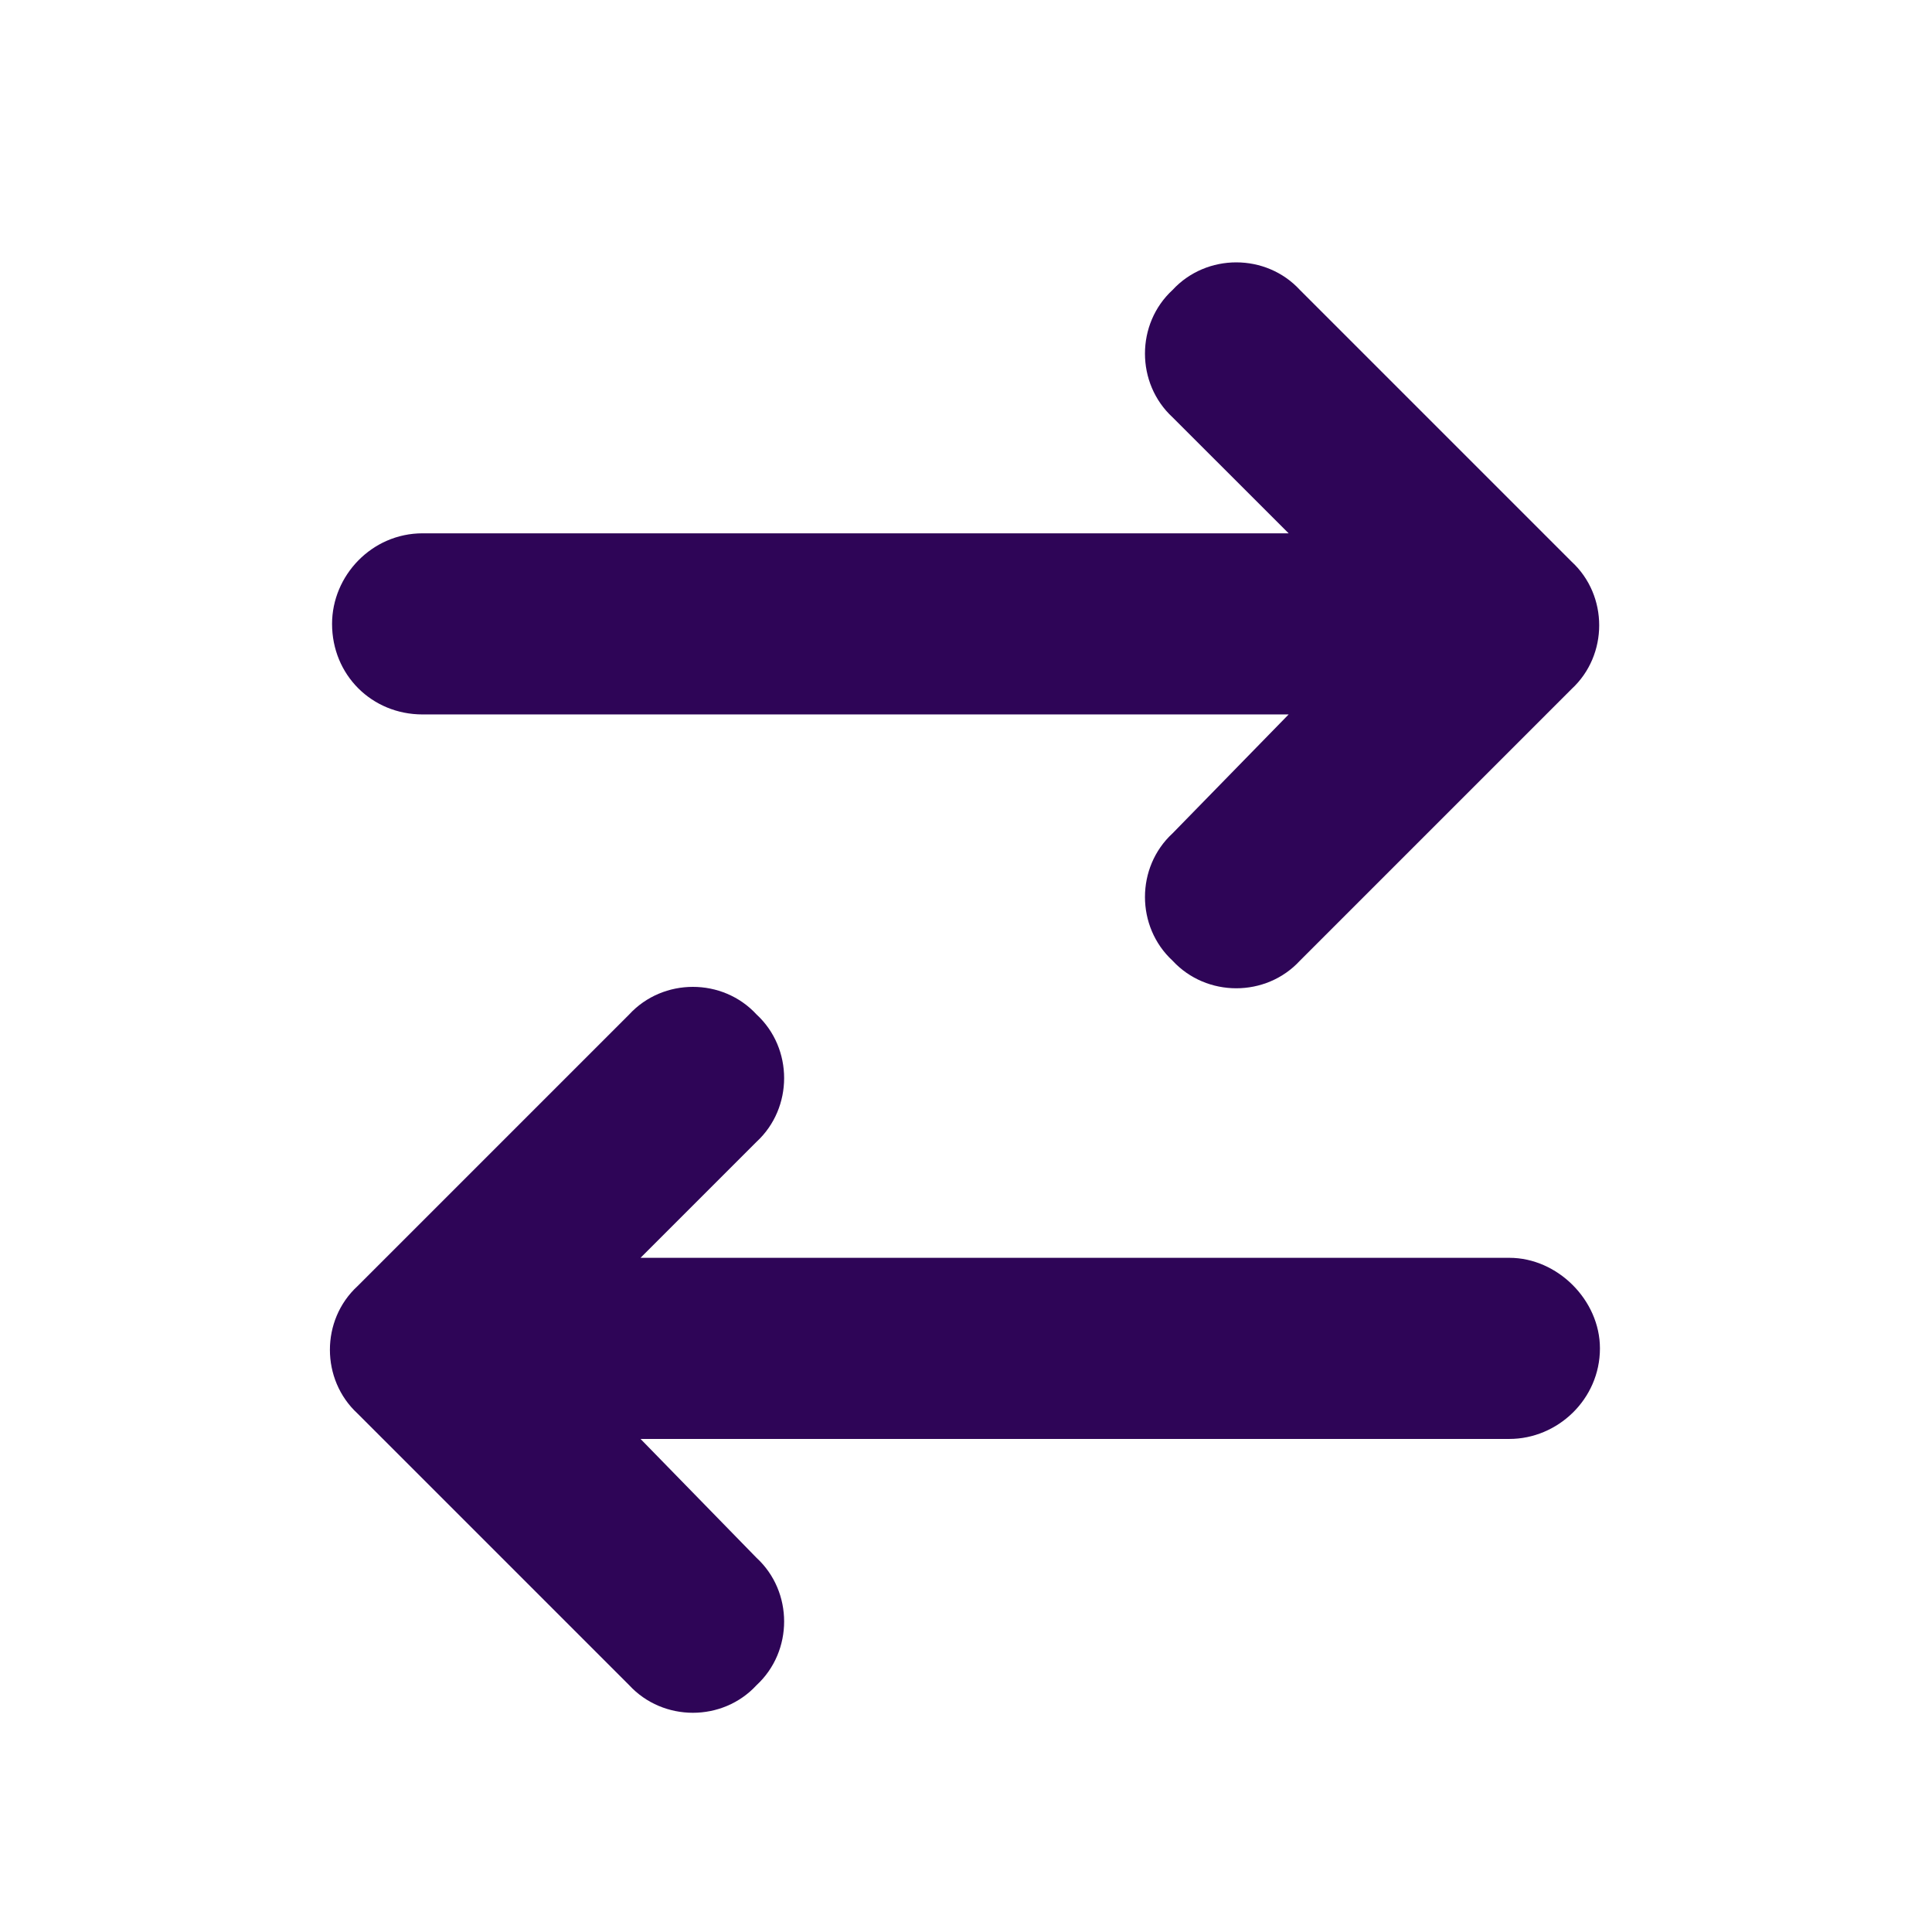 <svg xmlns="http://www.w3.org/2000/svg" viewBox="0 0 24 24" fill="none">
<path d="M19.523 8.559L16.148 11.934C15.727 12.391 14.988 12.391 14.566 11.934C14.109 11.512 14.109 10.773 14.566 10.352L16.008 8.875H5.25C4.617 8.875 4.125 8.383 4.125 7.75C4.125 7.152 4.617 6.625 5.25 6.625H16.008L14.566 5.184C14.109 4.762 14.109 4.023 14.566 3.602C14.988 3.145 15.727 3.145 16.148 3.602L19.523 6.977C19.98 7.398 19.98 8.137 19.523 8.559ZM7.816 20.934L4.441 17.559C3.984 17.137 3.984 16.398 4.441 15.977L7.816 12.602C8.238 12.145 8.977 12.145 9.398 12.602C9.855 13.023 9.855 13.762 9.398 14.184L7.957 15.625H18.75C19.348 15.625 19.875 16.152 19.875 16.75C19.875 17.383 19.348 17.875 18.75 17.875H7.957L9.398 19.352C9.855 19.773 9.855 20.512 9.398 20.934C8.977 21.391 8.238 21.391 7.816 20.934Z" fill="#2e0557"/>
</svg>